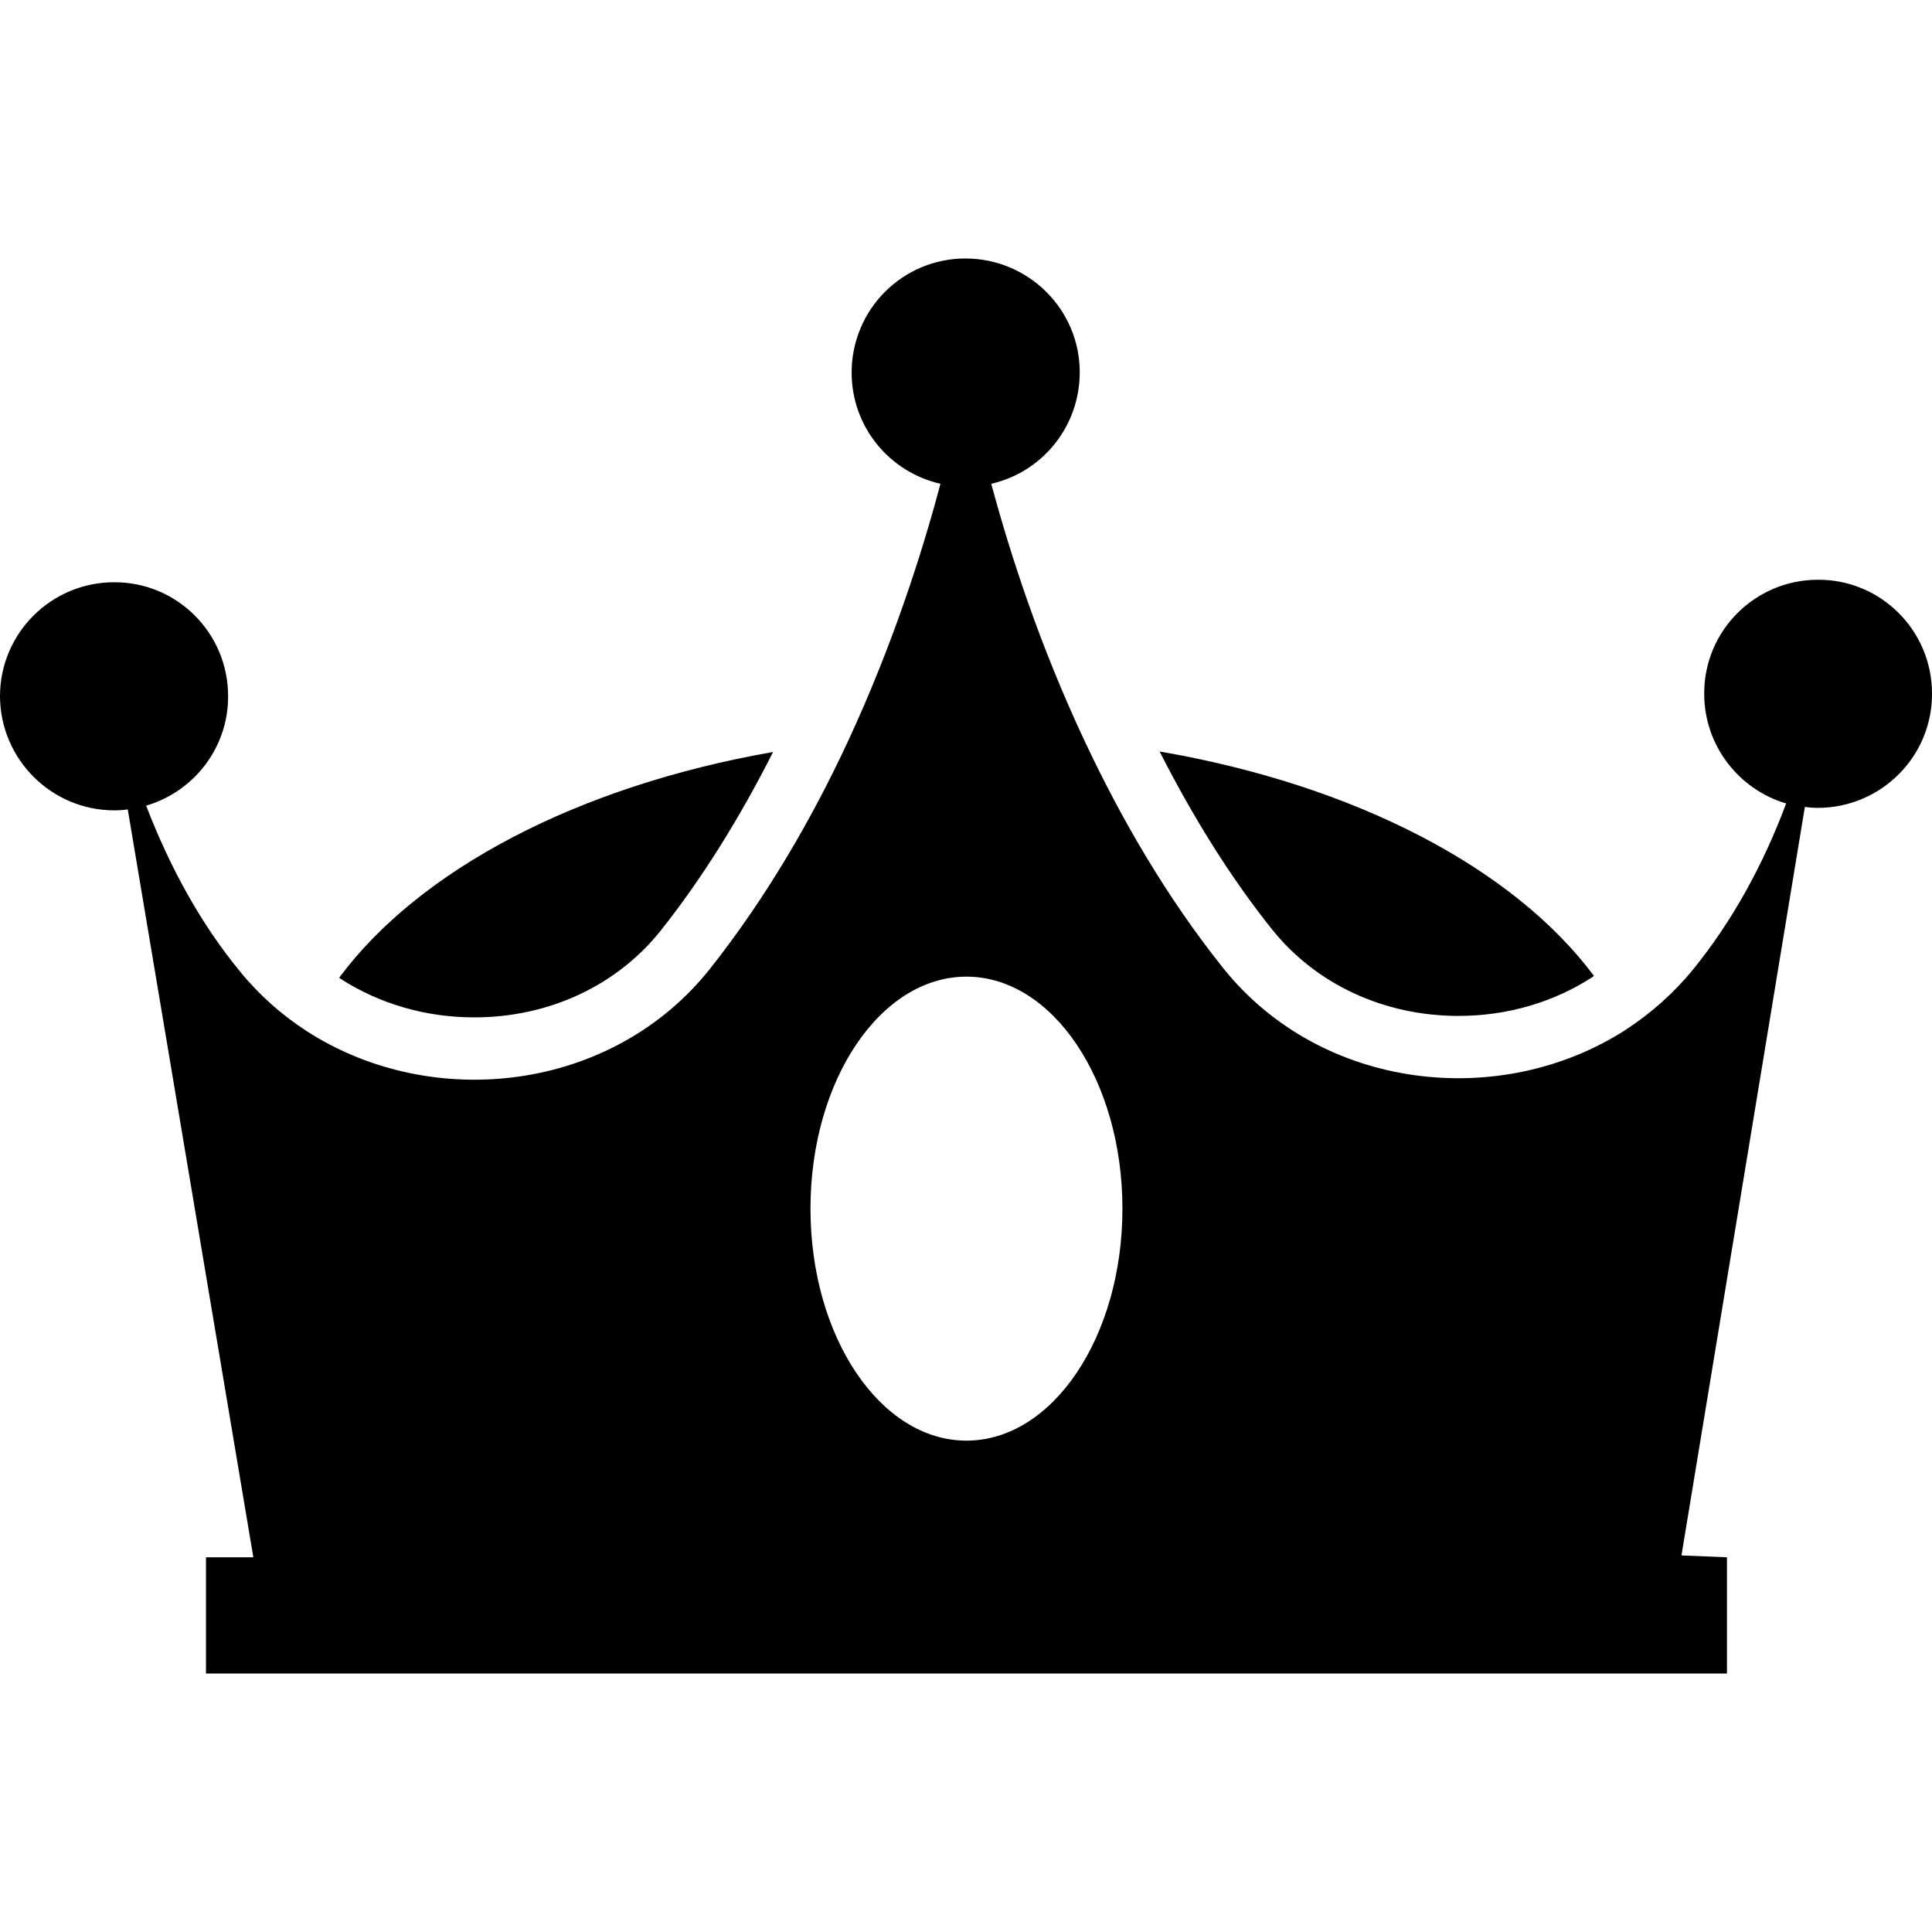 <?xml version="1.0" encoding="iso-8859-1"?>
<!-- Generator: Adobe Illustrator 19.0.0, SVG Export Plug-In . SVG Version: 6.00 Build 0)  -->
<svg version="1.1" id="Layer_1" xmlns="http://www.w3.org/2000/svg" xmlns:xlink="http://www.w3.org/1999/xlink" x="0px" y="0px"
	 viewBox="0 0 491.52 491.52" style="enable-background:new 0 0 491.52 491.52;" xml:space="preserve">
<g>
	<g>
		<path d="M86.291,248.744c0.14,0.092,0.256,0.211,0.396,0.302c9.941,6.394,21.697,9.786,33.979,9.786
			c18.995,0,36.313-8.082,47.512-22.181c10.468-13.214,19.988-28.501,28.501-45.337C147.11,199.96,106.723,221.196,86.291,248.744z"
			/>
	</g>
</g>
<g>
	<g>
		<path d="M295.017,191.19c8.644,16.987,18.201,32.248,28.604,45.26c11.203,13.981,28.479,22.002,47.404,22.01h0.004
			c12.336,0,24.127-3.415,34.099-9.879c0.138-0.091,0.252-0.207,0.389-0.299C385.028,220.777,344.593,199.702,295.017,191.19z"/>
	</g>
</g>
<g>
	<g>
		<path d="M462.504,147.495c-16.014,0-29.016,13.002-28.936,29.016c0,13.16,8.8,24.339,20.85,27.905
			c-5.946,15.856-13.794,30.046-23.704,42.255c-4.915,6.025-10.703,11.099-16.966,15.221
			c-31.948,20.691-77.613,15.538-102.506-15.538c-14.587-18.234-26.161-38.37-35.278-57.794
			c-11.575-24.576-19.106-48.121-23.783-65.483c12.922-2.933,22.515-14.508,22.515-28.381c0-16.014-13.081-28.936-29.094-28.936
			c-16.014,0-28.937,13.001-28.937,29.016c0,13.873,9.671,25.369,22.594,28.302c-4.597,17.362-12.129,40.987-23.545,65.563
			c-9.037,19.423-20.612,39.559-35.119,57.872c-24.814,31.235-70.478,36.468-102.506,15.855
			c-6.263-4.043-12.051-9.116-16.966-15.141c-9.989-12.13-17.837-26.4-23.942-42.255c12.13-3.567,20.93-14.746,20.85-27.905
			c0-16.014-13.001-29.016-29.015-28.937C13.001,148.13,0,161.132,0,177.146c0.079,16.014,13.081,29.016,29.095,29.016
			c1.189,0,2.299-0.08,3.409-0.238l31.949,190.265h-12.05v29.571h386.953v-29.571l-11.575-0.475l31.394-190.424
			c1.11,0.158,2.22,0.238,3.409,0.238c16.014-0.08,29.015-13.081,28.936-29.095C491.52,160.418,478.518,147.416,462.504,147.495z
			 M245.875,366.512c-21.915,0-39.682-26.425-39.682-59.02c0-32.598,17.767-59.022,39.682-59.022
			c21.916,0,39.682,26.424,39.682,59.022C285.557,340.087,267.791,366.512,245.875,366.512z"/>
	</g>
</g>
<g>
</g>
<g>
</g>
<g>
</g>
<g>
</g>
<g>
</g>
<g>
</g>
<g>
</g>
<g>
</g>
<g>
</g>
<g>
</g>
<g>
</g>
<g>
</g>
<g>
</g>
<g>
</g>
<g>
</g>
</svg>
